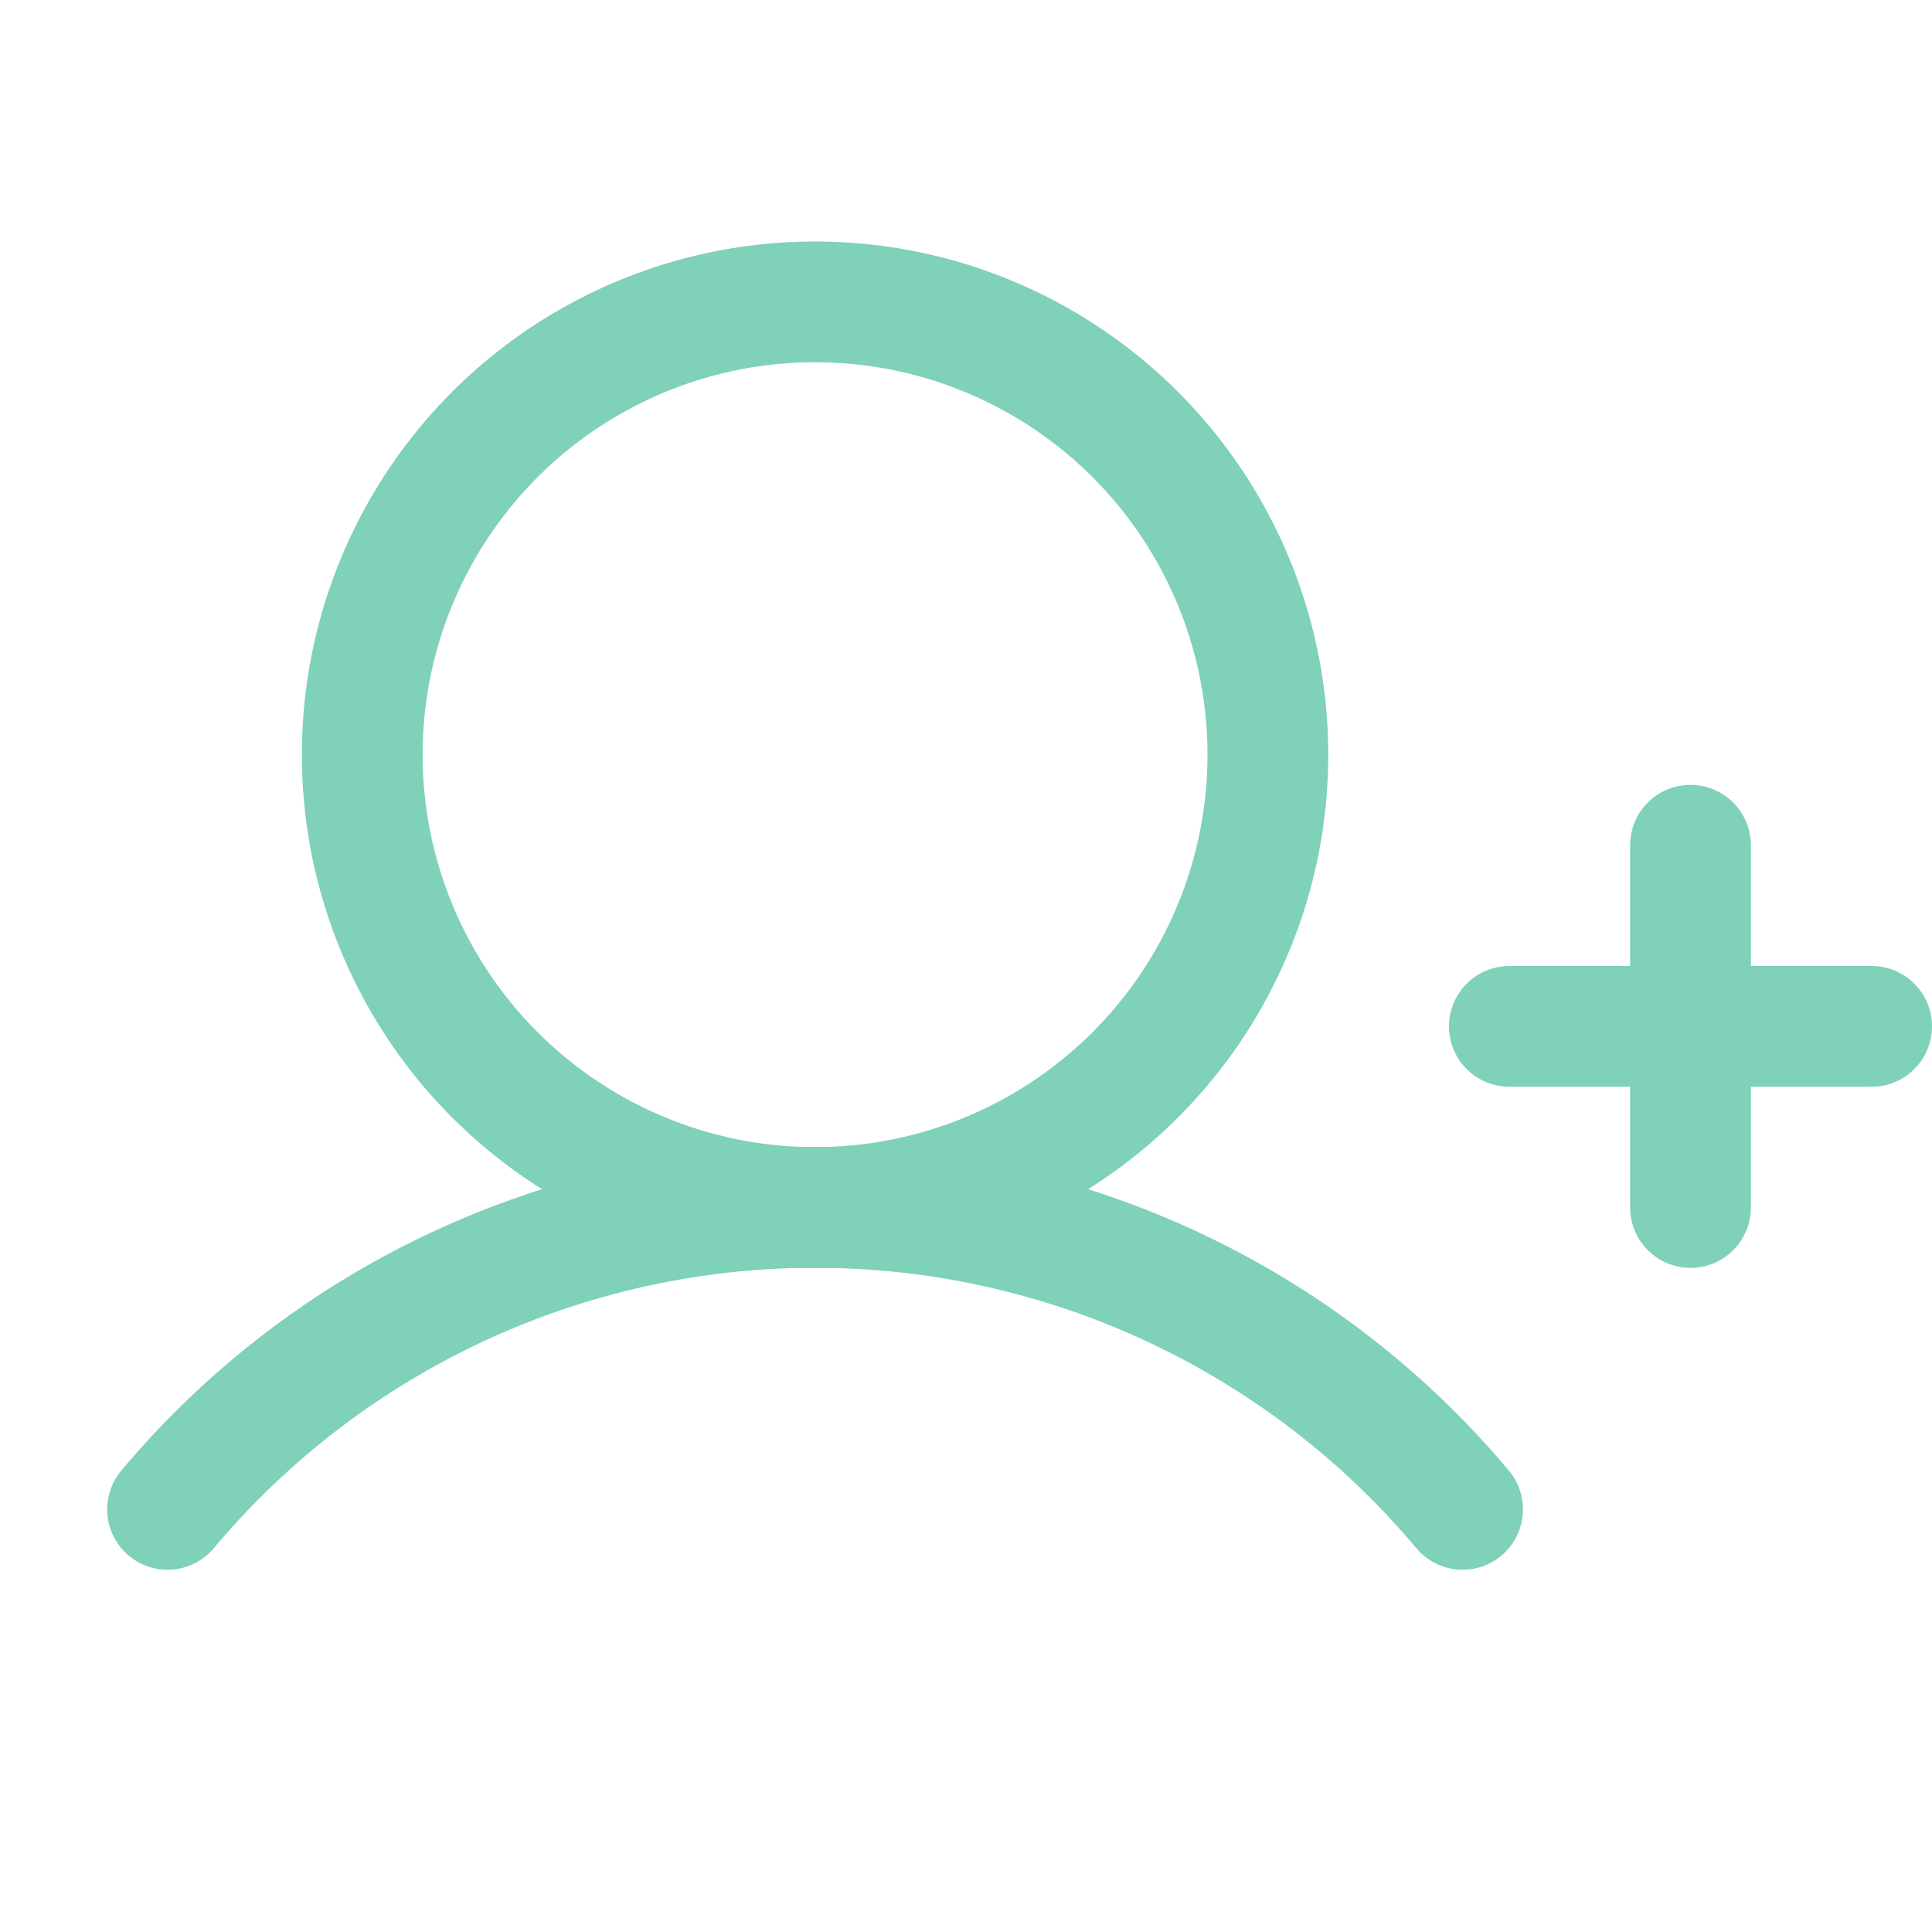 <?xml version="1.0" encoding="UTF-8"?> <svg xmlns="http://www.w3.org/2000/svg" clip-rule="evenodd" fill-rule="evenodd" stroke-linecap="round" stroke-linejoin="round" viewBox="0 0 128 128"><g fill="none" stroke="#7fd1b9" stroke-width="16" transform="scale(.5)"><path d="m200 136h48"></path><path d="m224 112v48"></path><circle cx="108" cy="100" r="60" stroke-linecap="butt" stroke-linejoin="miter" stroke-miterlimit="10"></circle><path d="m22.2 200c21.268-25.348 52.711-40.011 85.8-40.011s64.532 14.663 85.8 40.011"></path></g></svg> 